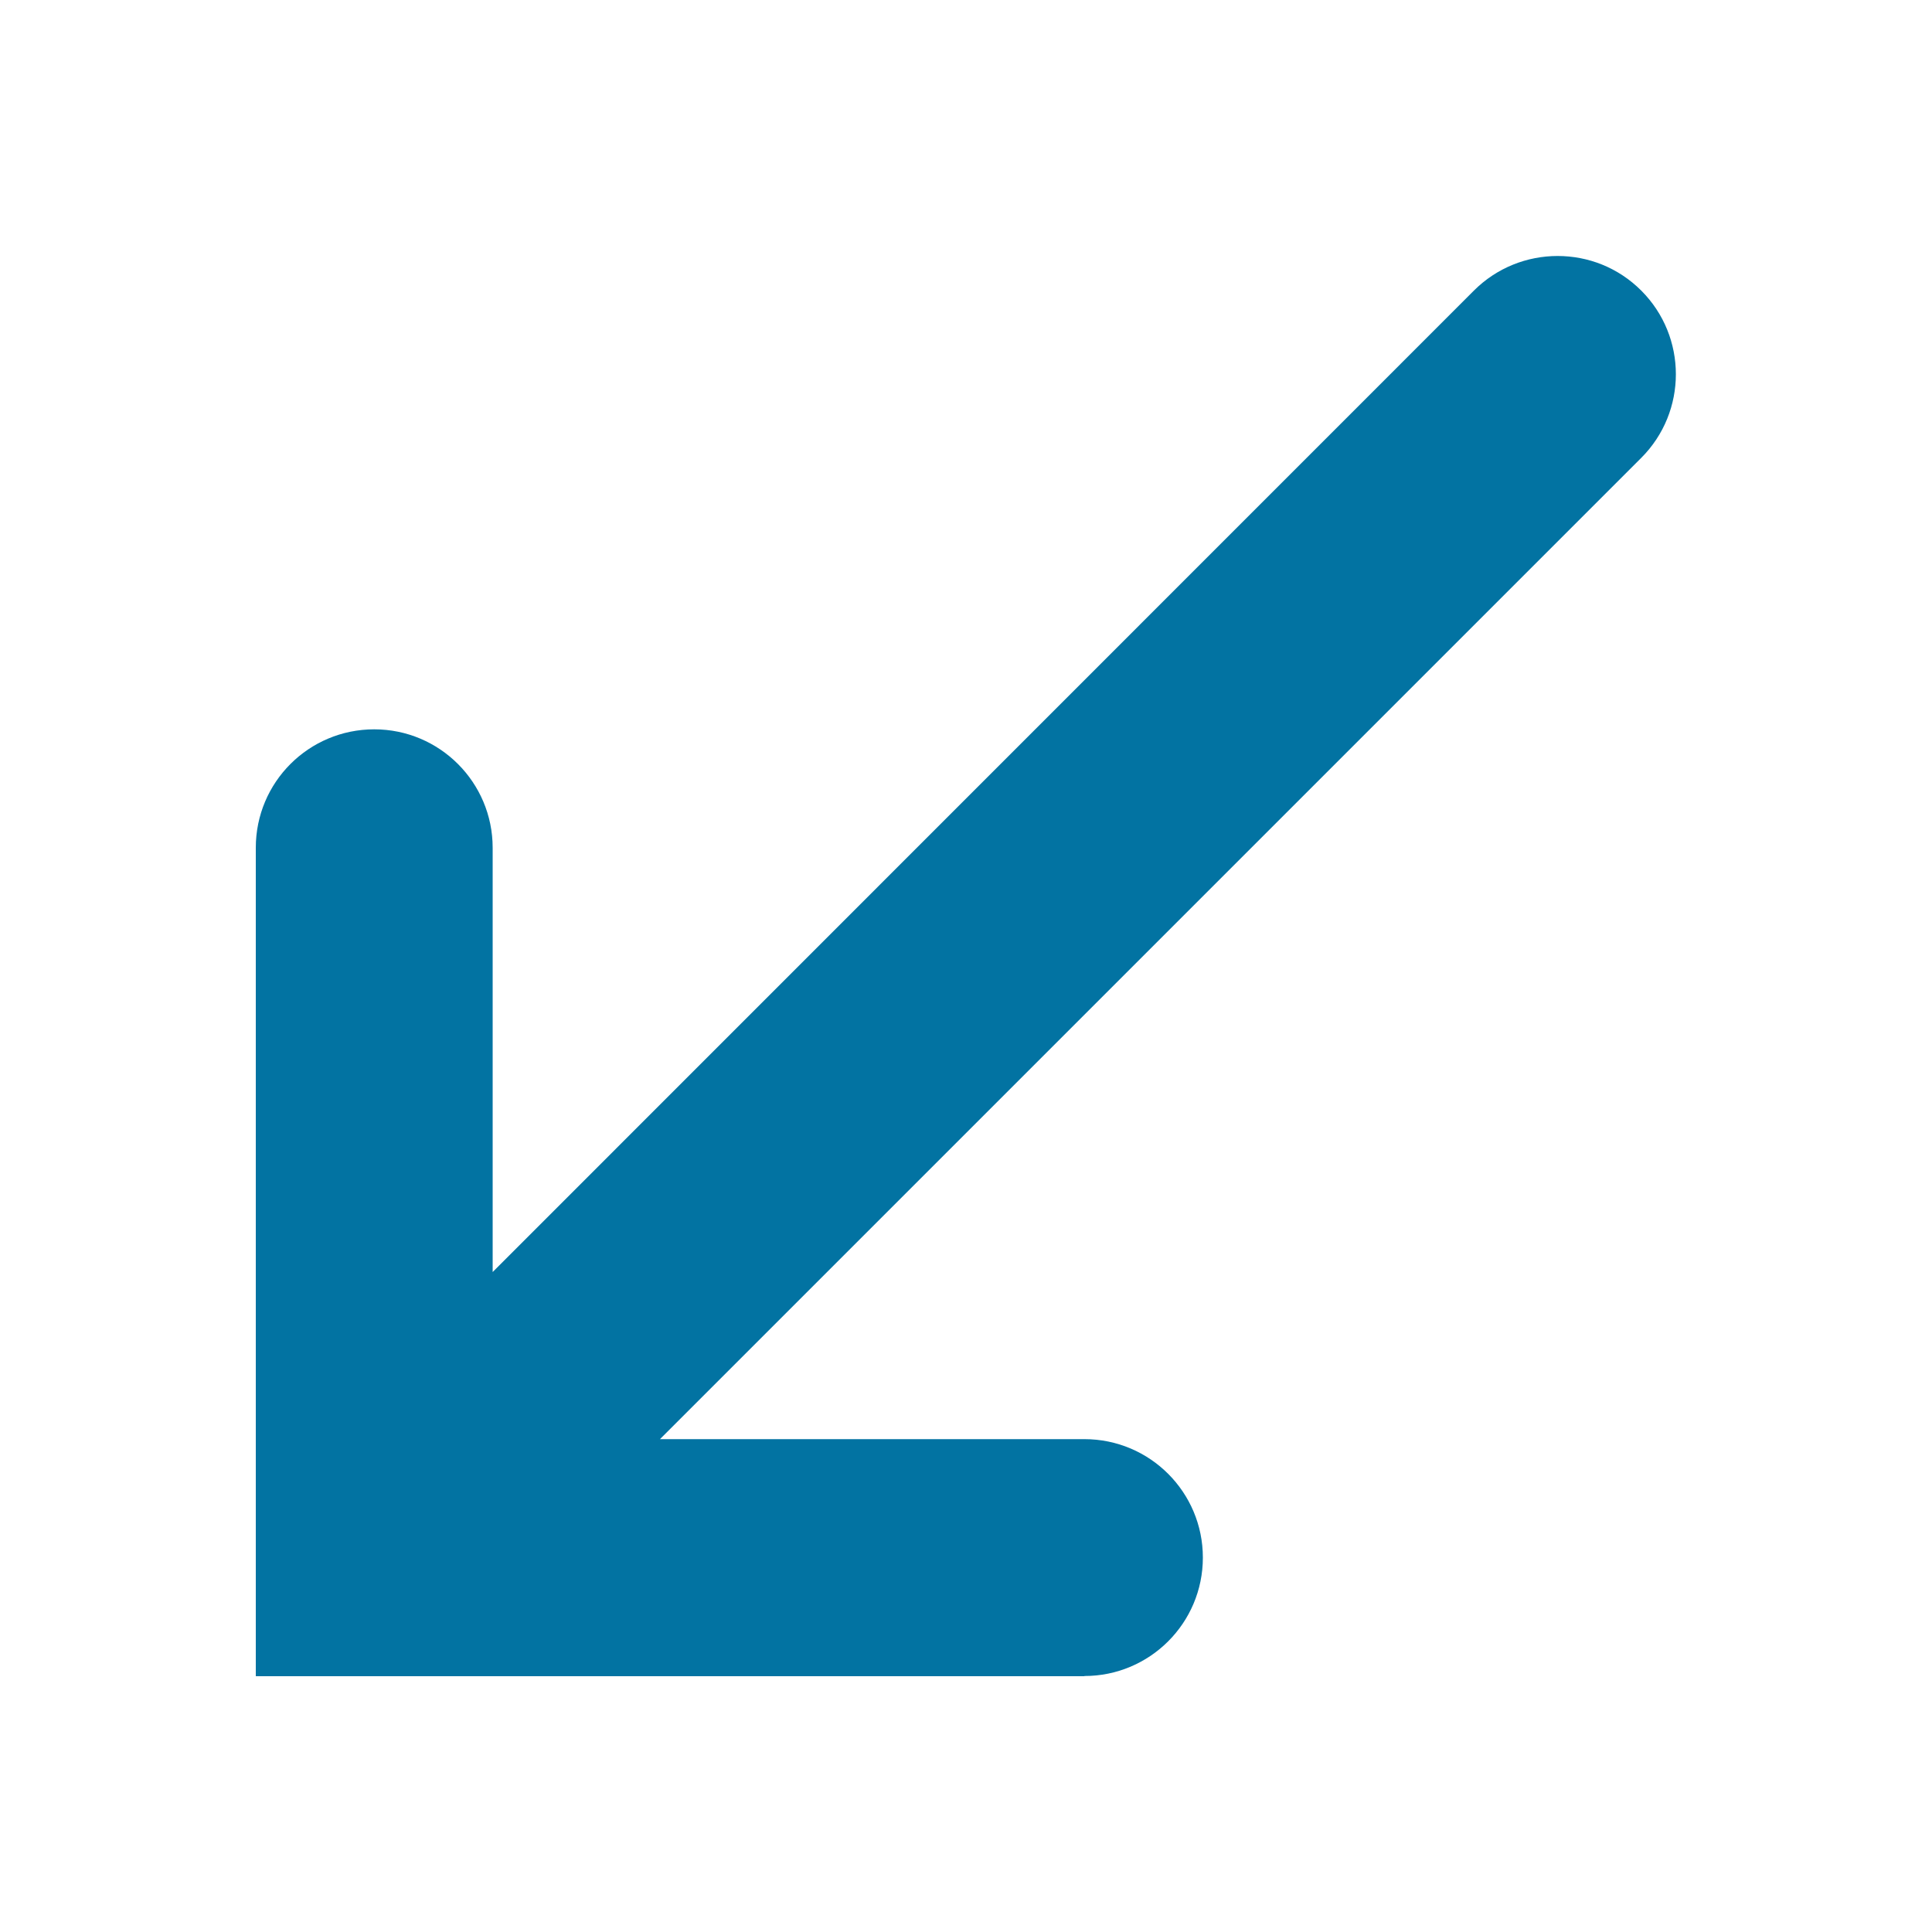 <svg xmlns="http://www.w3.org/2000/svg" viewBox="0 0 1000 1000" style="fill:#0273a2">
<title>Diagonal Arrow Down Left SVG icon</title>
<path d="M561.3,867.5c33.8,0,61.3-27.4,61.3-61.3c0-33.8-27.4-61.3-61.3-61.3H341.6l507.9-507.9c23.9-23.9,23.9-62.7,0-86.6c-12-12-27.6-17.9-43.3-17.9s-31.4,6-43.3,17.9L255,658.4V438.8c0-33.8-27.4-61.3-61.3-61.3s-61.3,27.4-61.3,61.3v428.8H561.3z"/>
</svg>